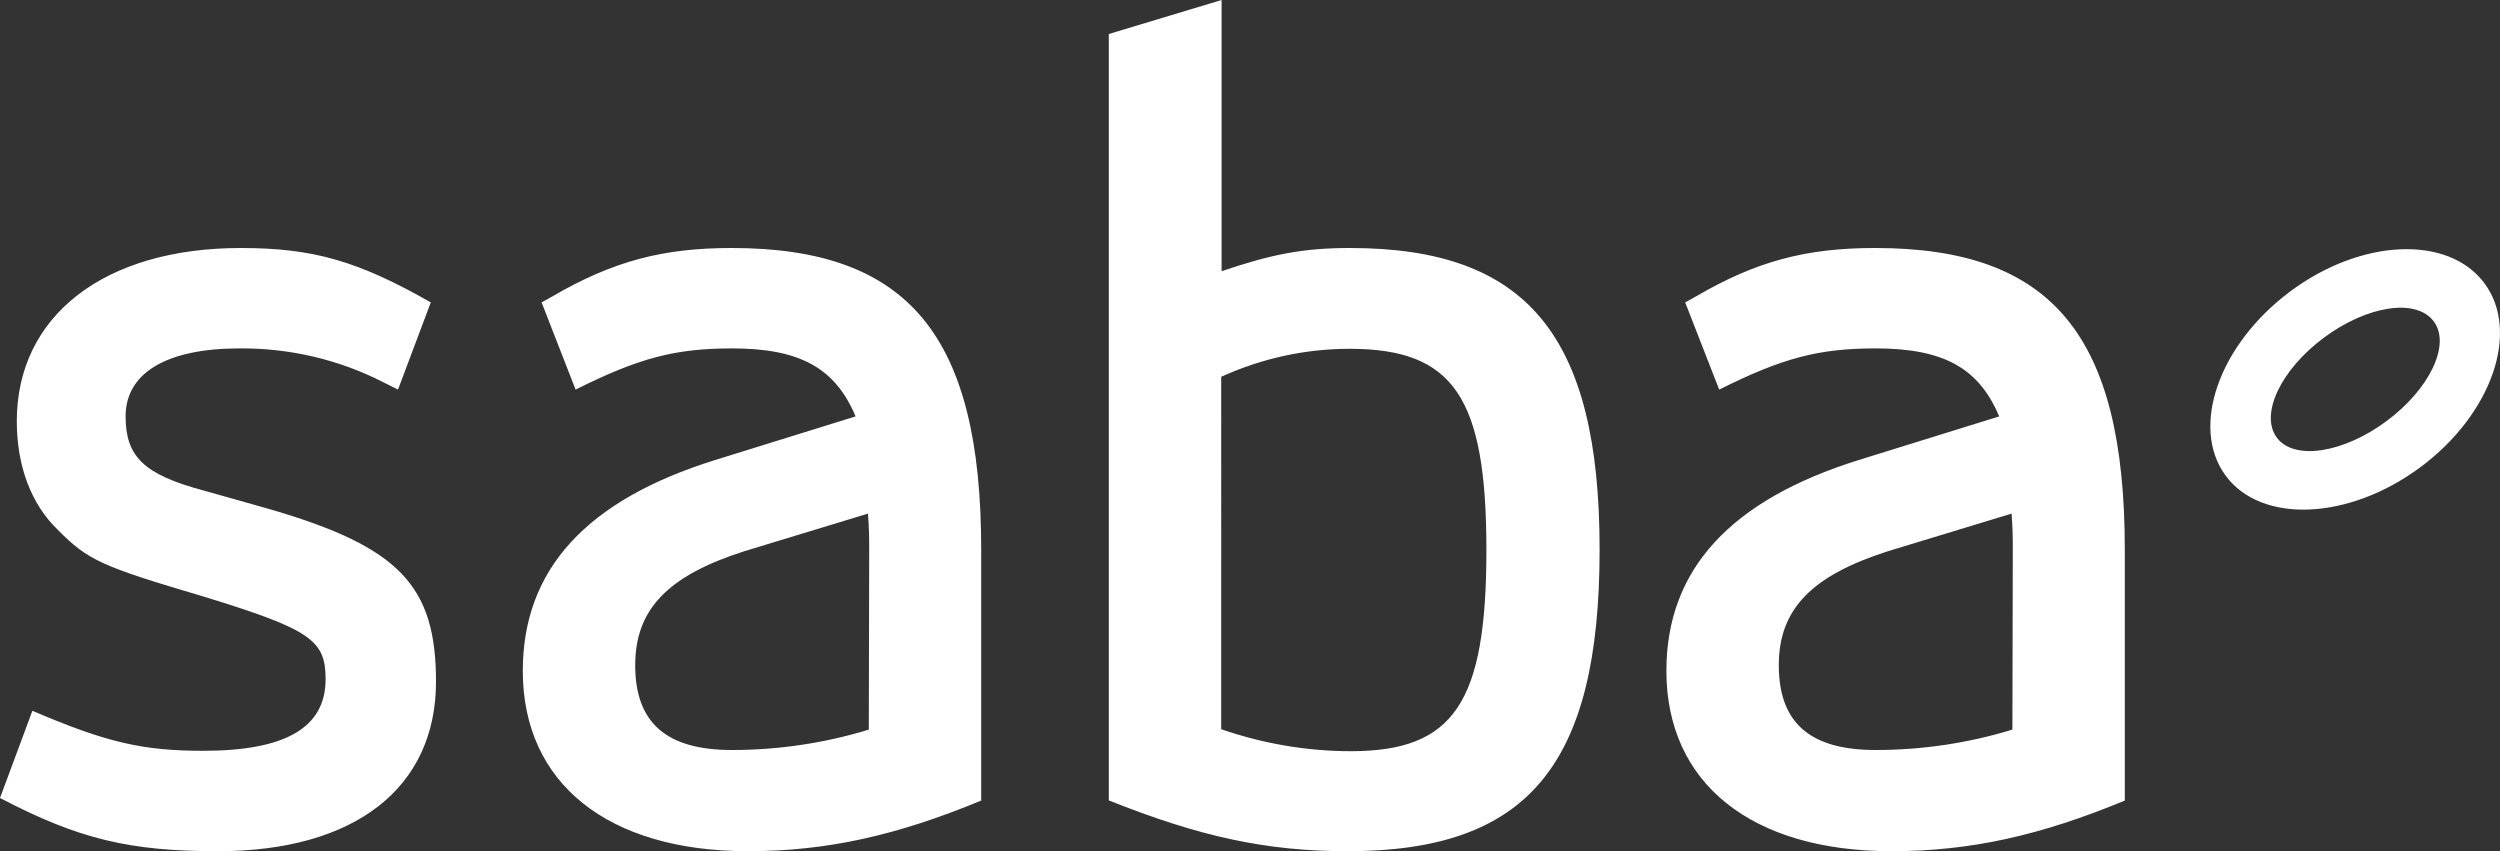 <?xml version="1.0" encoding="utf-8"?>
<!-- Generator: Adobe Illustrator 28.0.0, SVG Export Plug-In . SVG Version: 6.00 Build 0)  -->
<svg version="1.1" id="Capa_1" xmlns="http://www.w3.org/2000/svg" xmlns:xlink="http://www.w3.org/1999/xlink" x="0px" y="0px"
	 viewBox="0 0 625 212.8" style="enable-background:new 0 0 625 212.8;" xml:space="preserve">
<rect x="0" y="0" width="625" height="212.8" fill="#333333" stroke="none"/>
<style type="text/css">
	.st0{fill:#FFFFFF;}
</style>
<path class="st0" d="M8.1,177.7c18.5,7.9,27.5,10,42.7,10c20.6,0,30.6-5.8,30.6-17.9c0-9.7-3.6-12.4-30.3-20.6
	c-25.7-7.6-29.1-9.1-36.6-16.7c-6.7-6.4-10.3-16-10.3-27.2C4.2,79,26,62,60.2,62c18.2,0,29.4,3.3,47.5,13.6l-8.2,21.8l-3.6-1.8
	c-11.1-5.7-23.5-8.6-36-8.5c-18.2,0-28.5,6.1-28.5,17c0,10,4.5,14.5,19.4,18.5l6.4,1.8l10.6,3c32.1,9.4,41.2,19.1,41.2,43
	c0,26.6-20.3,42.4-54.5,42.4c-22.1,0-34.8-3-54.5-13.3L8.1,177.7z M245.4,200.1c-21.2,8.8-38.8,12.7-58.4,12.7
	c-35.1,0-56.3-17-56.3-45.1c0-25.4,16-42.7,48.1-52.7l35.1-10.9c-5.1-12.1-13.9-17-30.9-17c-14.2,0-23.3,2.4-39.1,10.3l-8.5-21.8
	l2.7-1.5c15.1-8.8,27.6-12.1,44.8-12.1c44.2,0,62.4,21.8,62.4,75.4v62.7H245.4z M217.3,137.5c0-3,0-4.8-0.3-9.1l-30.9,9.4
	c-19.1,6.1-27.3,14.5-27.3,28.5c0,14.5,7.9,21.2,24.2,21.2c11.6,0,23.1-1.7,34.2-5.1L217.3,137.5L217.3,137.5L217.3,137.5z
	 M277.2,8.5L305.4,0v67.8c12.4-4.2,20.3-5.8,32.1-5.8c44.2,0,62.4,21.8,62.4,75.4c0,53.9-17.9,75.4-63,75.4
	c-20.3,0-36.9-3.6-59.7-12.7V8.5L277.2,8.5z M305.3,182.3c10.4,3.6,21.4,5.5,32.4,5.5c25.8,0,33.9-12.1,33.9-50.3
	s-8.2-50.3-34.2-50.3c-11.1,0-22,2.4-32.1,7L305.3,182.3L305.3,182.3z M531.3,200.1c-21.2,8.8-38.8,12.7-58.4,12.7
	c-35.1,0-56.3-17-56.3-45.1c0-25.4,16.1-42.7,48.1-52.7l35.1-10.9c-5.1-12.1-13.9-17-30.9-17c-14.2,0-23.3,2.4-39.1,10.3l-8.5-21.8
	l2.7-1.5c15.1-8.8,27.5-12.1,44.8-12.1c44.2,0,62.4,21.8,62.4,75.4v62.7H531.3L531.3,200.1z M503.2,137.5c0-3,0-4.8-0.3-9.1
	l-30.9,9.4c-19.1,6.1-27.3,14.5-27.3,28.5c0,14.5,7.9,21.2,24.2,21.2c11.6,0,23.1-1.7,34.2-5.1L503.2,137.5L503.2,137.5z
	 M621.1,70.8c-9-12.1-30.8-11.2-48.6,2.1c-17.8,13.3-25,33.9-16.1,46s30.8,11.2,48.7-2.1S630.1,82.9,621.1,70.8L621.1,70.8z
	 M596.6,105.3c-10.8,8-23.1,9.9-27.4,4.1s1-17,11.8-25s23-9.9,27.4-4.1S607.4,97.3,596.6,105.3z"/>
</svg>
